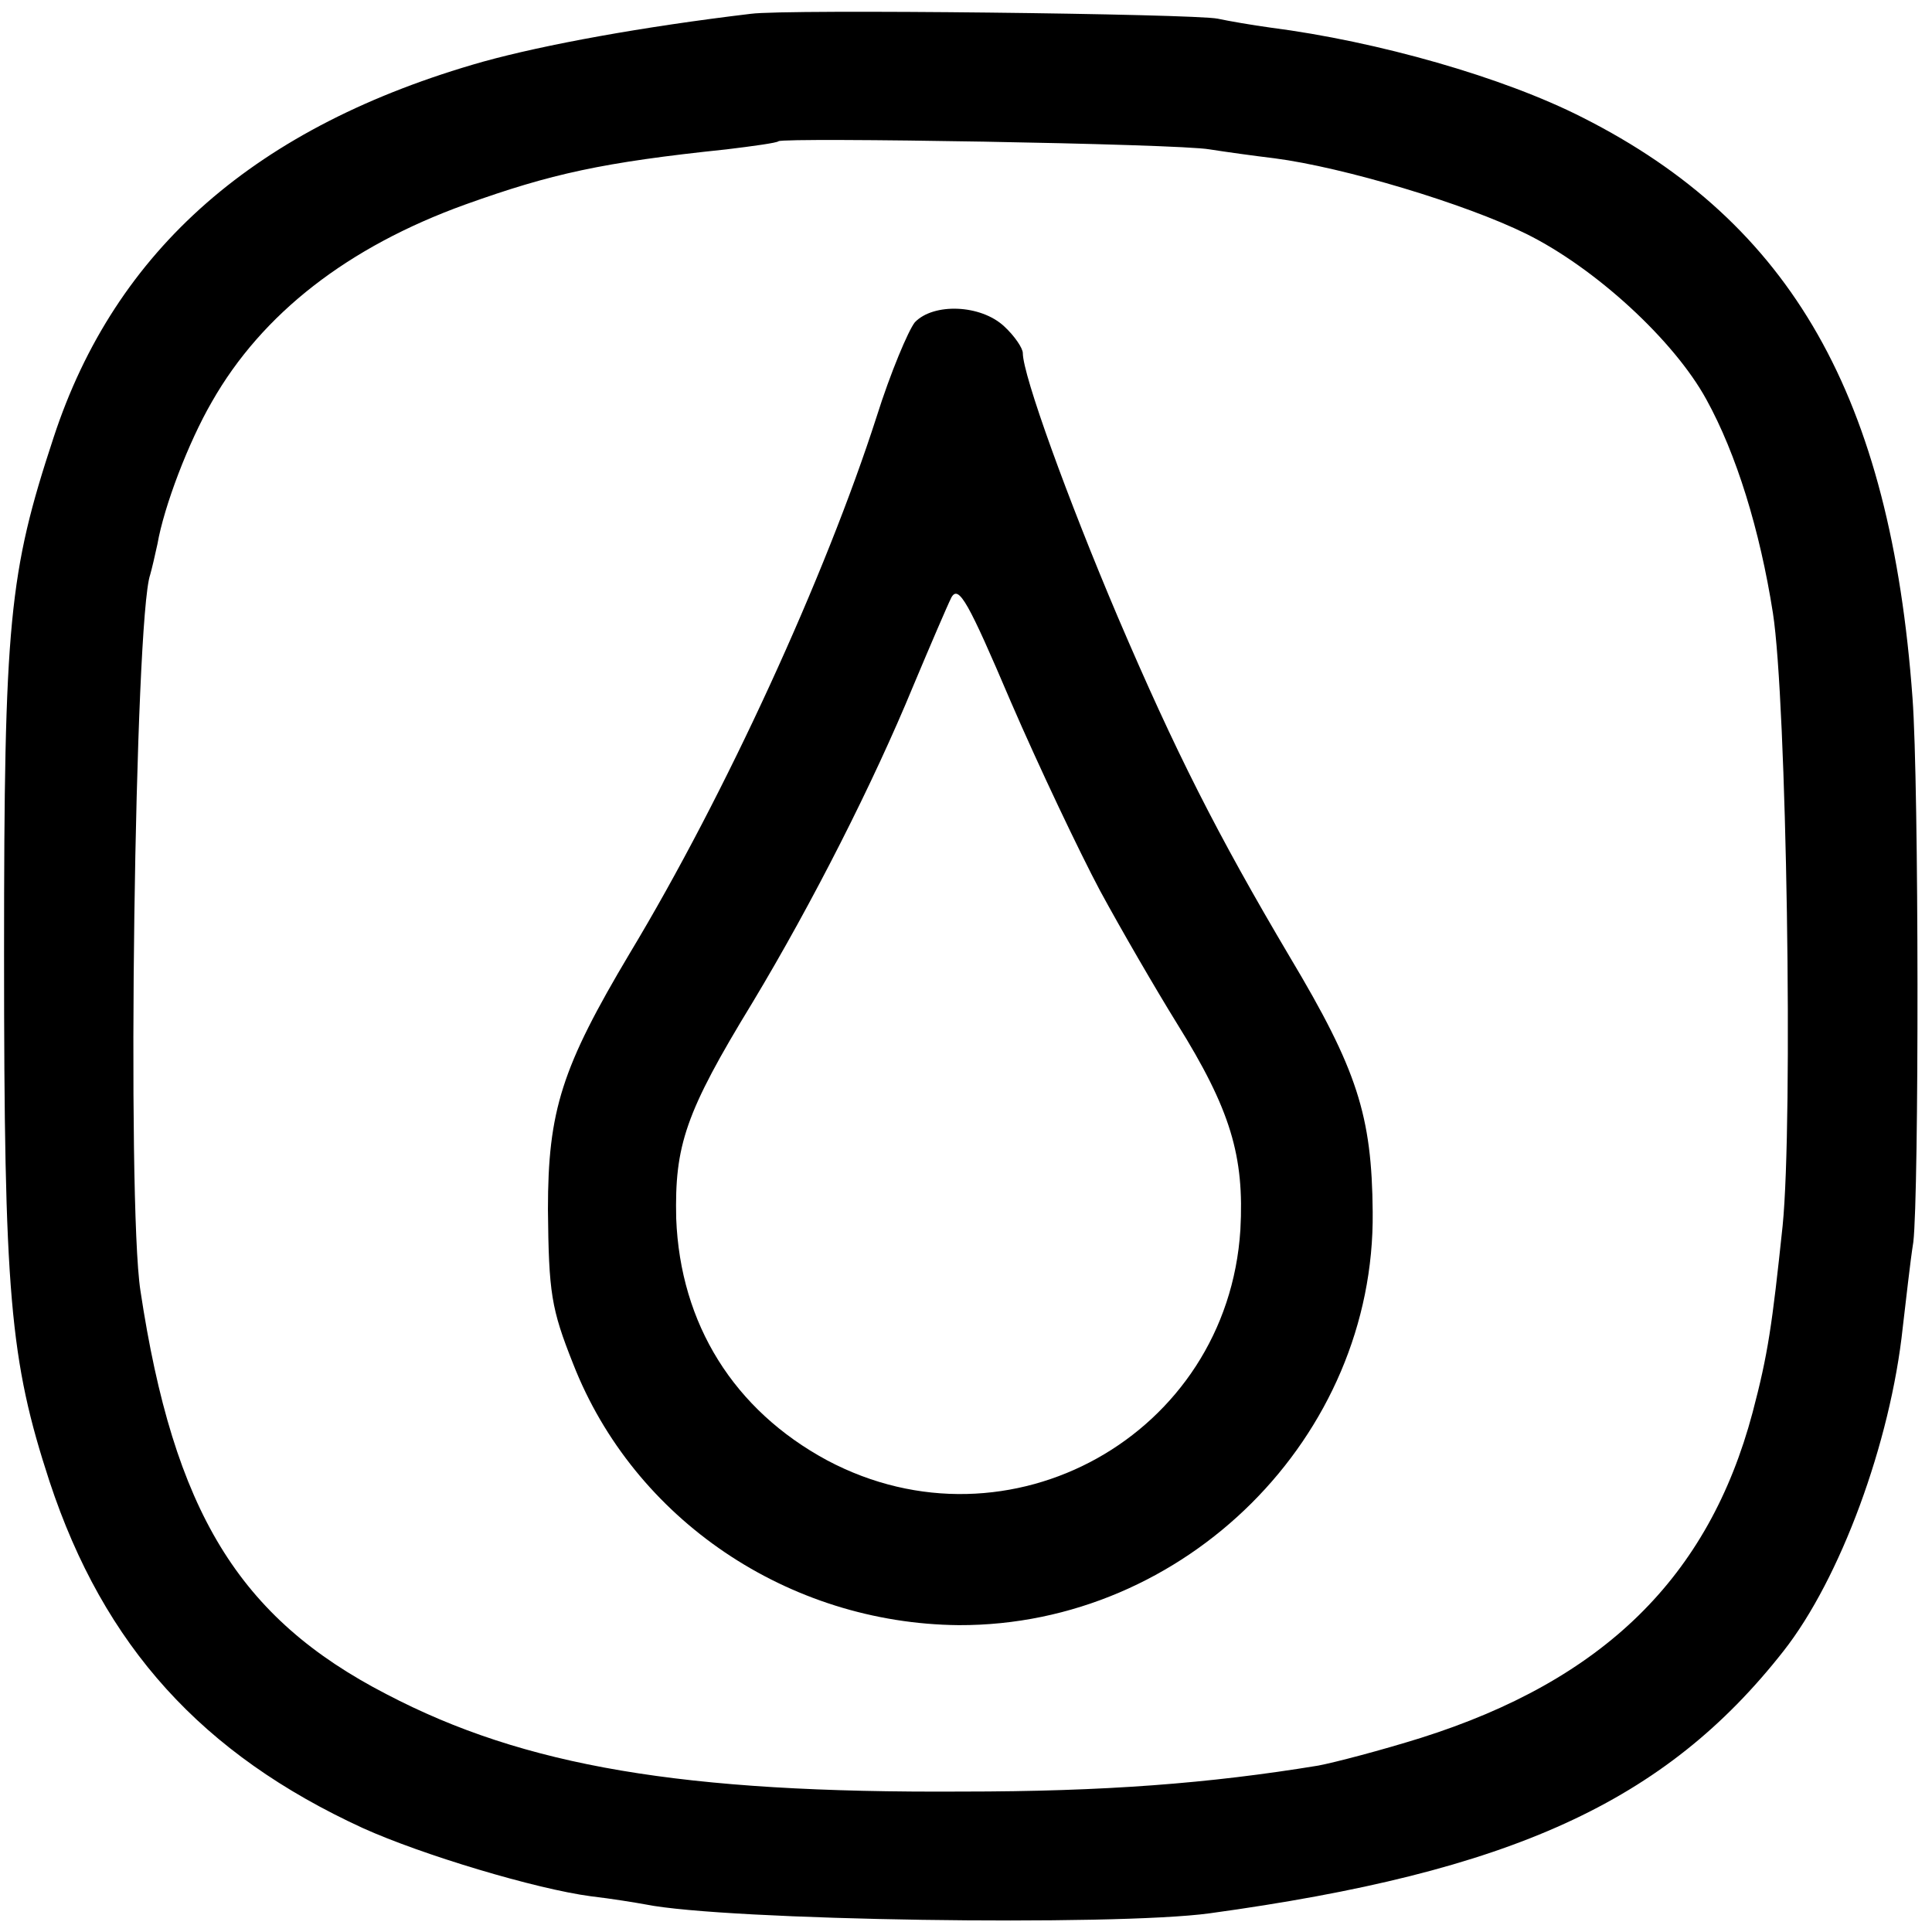 <?xml version="1.0" standalone="no"?>
<!DOCTYPE svg PUBLIC "-//W3C//DTD SVG 20010904//EN"
 "http://www.w3.org/TR/2001/REC-SVG-20010904/DTD/svg10.dtd">
<svg version="1.0" xmlns="http://www.w3.org/2000/svg"
 width="238pt" height="238pt" viewBox="0 0 238 238"
 preserveAspectRatio="xMidYMid meet">
<g transform="translate(0,238) scale(0.1,-0.1)"
fill="#000000" stroke="none">
<path d="M925 2363 c-134 -16 -254 -38 -330 -59 -279 -79 -453 -231 -529 -463
-55 -167 -61 -226 -61 -636 0 -420 7 -500 56 -650 67 -203 188 -336 386 -427
73 -33 213 -75 281 -84 26 -3 56 -8 67 -10 99 -20 578 -27 695 -11 372 51 561
137 707 323 70 89 132 257 147 399 4 33 9 80 13 105 7 60 7 563 -1 670 -27
371 -149 585 -406 715 -98 50 -253 94 -385 111 -22 3 -51 8 -65 11 -29 6 -531
12 -575 6z m565 -167 c19 -3 55 -8 80 -11 85 -11 235 -56 310 -93 85 -42 182
-131 222 -204 37 -67 66 -161 82 -263 17 -108 25 -625 12 -755 -13 -123 -18
-158 -37 -230 -54 -203 -184 -330 -409 -401 -48 -15 -105 -30 -126 -34 -134
-22 -263 -32 -439 -32 -344 -2 -539 31 -709 120 -182 94 -262 225 -303 497
-17 110 -7 828 12 882 2 7 6 24 9 38 8 46 38 125 67 175 62 109 168 191 312
243 106 38 169 52 322 68 33 4 62 8 64 10 6 5 492 -3 531 -10z"/>
<path d="M1127 1983 c-8 -10 -30 -62 -47 -116 -63 -196 -186 -465 -304 -661
-84 -141 -101 -194 -101 -316 1 -103 4 -122 31 -190 75 -192 265 -320 475
-322 279 -1 513 232 510 509 -1 119 -19 175 -102 314 -90 152 -141 253 -212
419 -62 146 -117 298 -117 325 0 6 -10 21 -23 33 -29 27 -87 29 -110 5z m228
-700 c26 -48 69 -122 95 -164 66 -106 83 -163 78 -254 -16 -253 -285 -403
-509 -284 -115 62 -181 168 -186 298 -2 90 11 130 94 266 74 123 149 271 198
390 21 50 42 99 47 109 9 16 21 -6 73 -128 35 -81 85 -186 110 -233z"/>
</g>
</svg>
